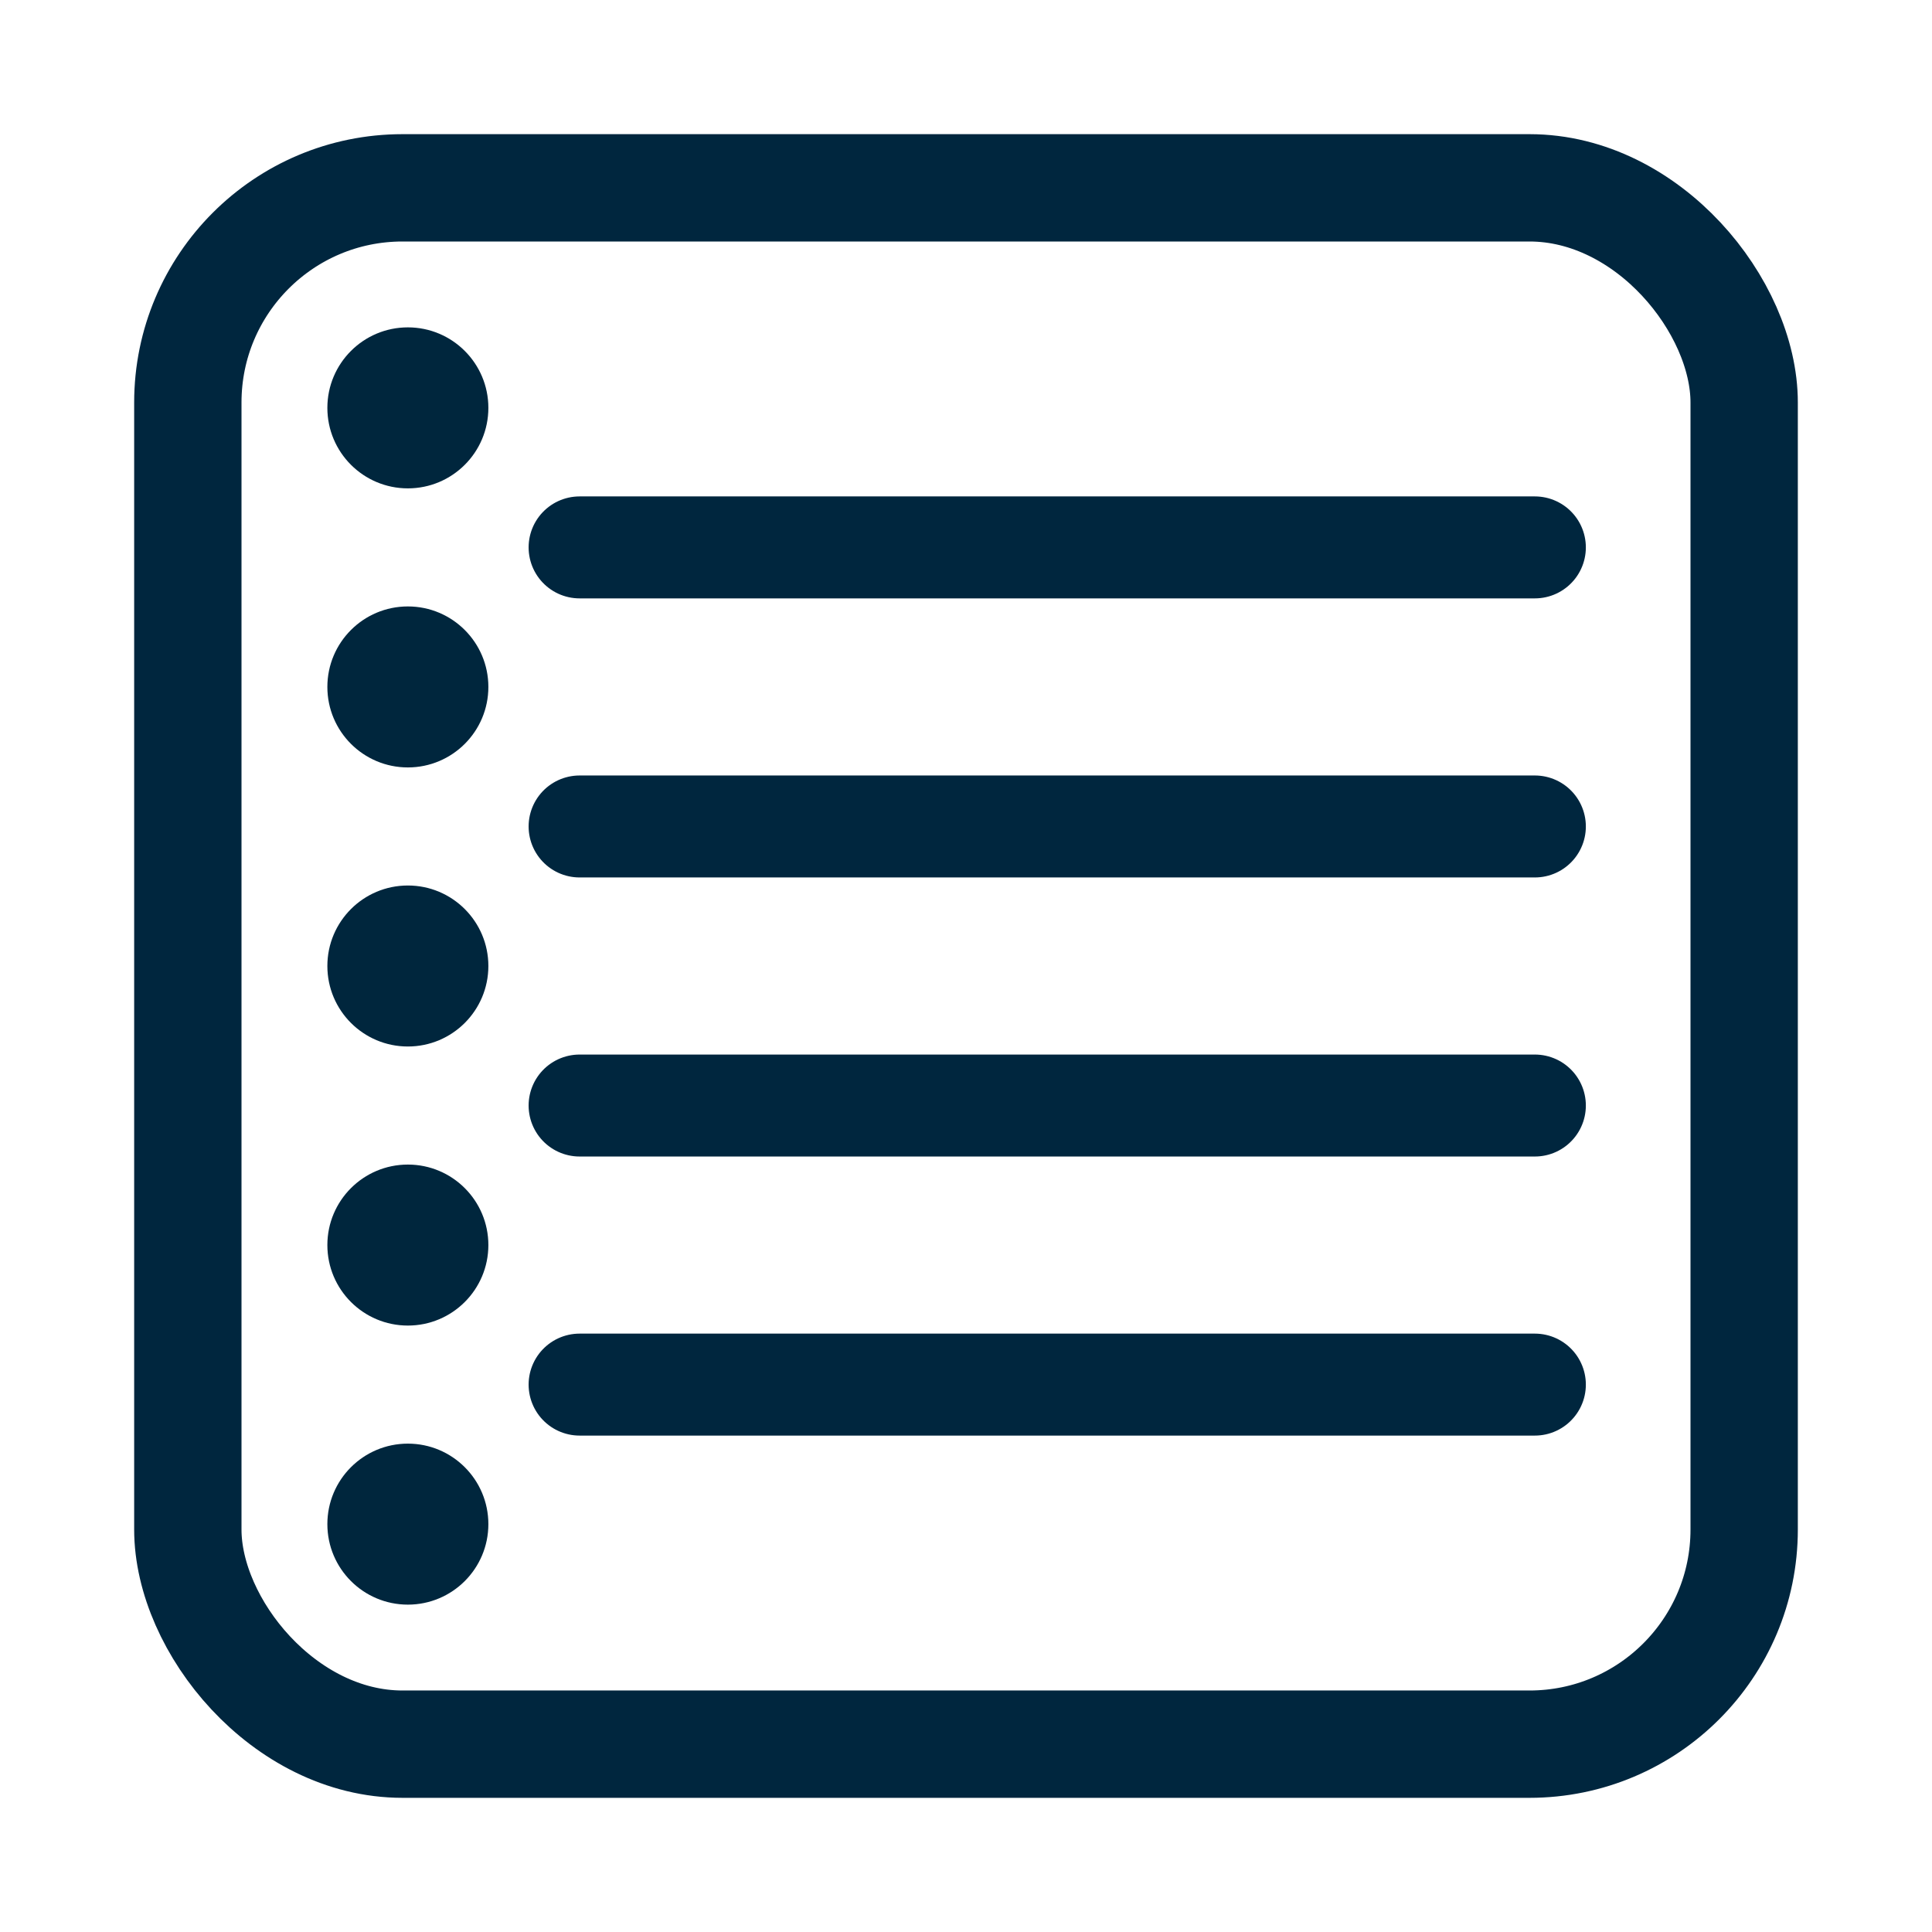 <?xml version="1.0" encoding="UTF-8"?>
<svg id="Layer_1" data-name="Layer 1" xmlns="http://www.w3.org/2000/svg" version="1.1" viewBox="0 0 36 36">
  <defs>
    <style>
      .cls-1 {
        stroke-width: 1.9px;
      }

      .cls-1, .cls-2 {
        fill: none;
        stroke: #00263e;
        stroke-linecap: round;
        stroke-linejoin: round;
      }

      .cls-2 {
        stroke-width: 2px;
      }

      .cls-3 {
        fill: #00263d;
        stroke-width: 0px;
      }
    </style>
  </defs>
  <g>
    <line class="cls-1" x1="10.8" y1="10.2" x2="28.6" y2="10.2"/>
    <line class="cls-1" x1="10.8" y1="15.4" x2="28.6" y2="15.4"/>
    <line class="cls-1" x1="10.8" y1="20.6" x2="28.6" y2="20.6"/>
    <line class="cls-1" x1="10.8" y1="25.8" x2="28.6" y2="25.8"/>
  </g>
  <rect class="cls-2" x="3.5" y="3.5" width="29" height="29" rx="4" ry="4"/>
  <g>
    <circle class="cls-3" cx="7.6" cy="28.4" r="1.5"/>
    <circle class="cls-3" cx="7.6" cy="23.2" r="1.5"/>
    <circle class="cls-3" cx="7.6" cy="18" r="1.5"/>
    <circle class="cls-3" cx="7.6" cy="12.8" r="1.5"/>
    <circle class="cls-3" cx="7.6" cy="7.6" r="1.5"/>
  </g>
</svg>